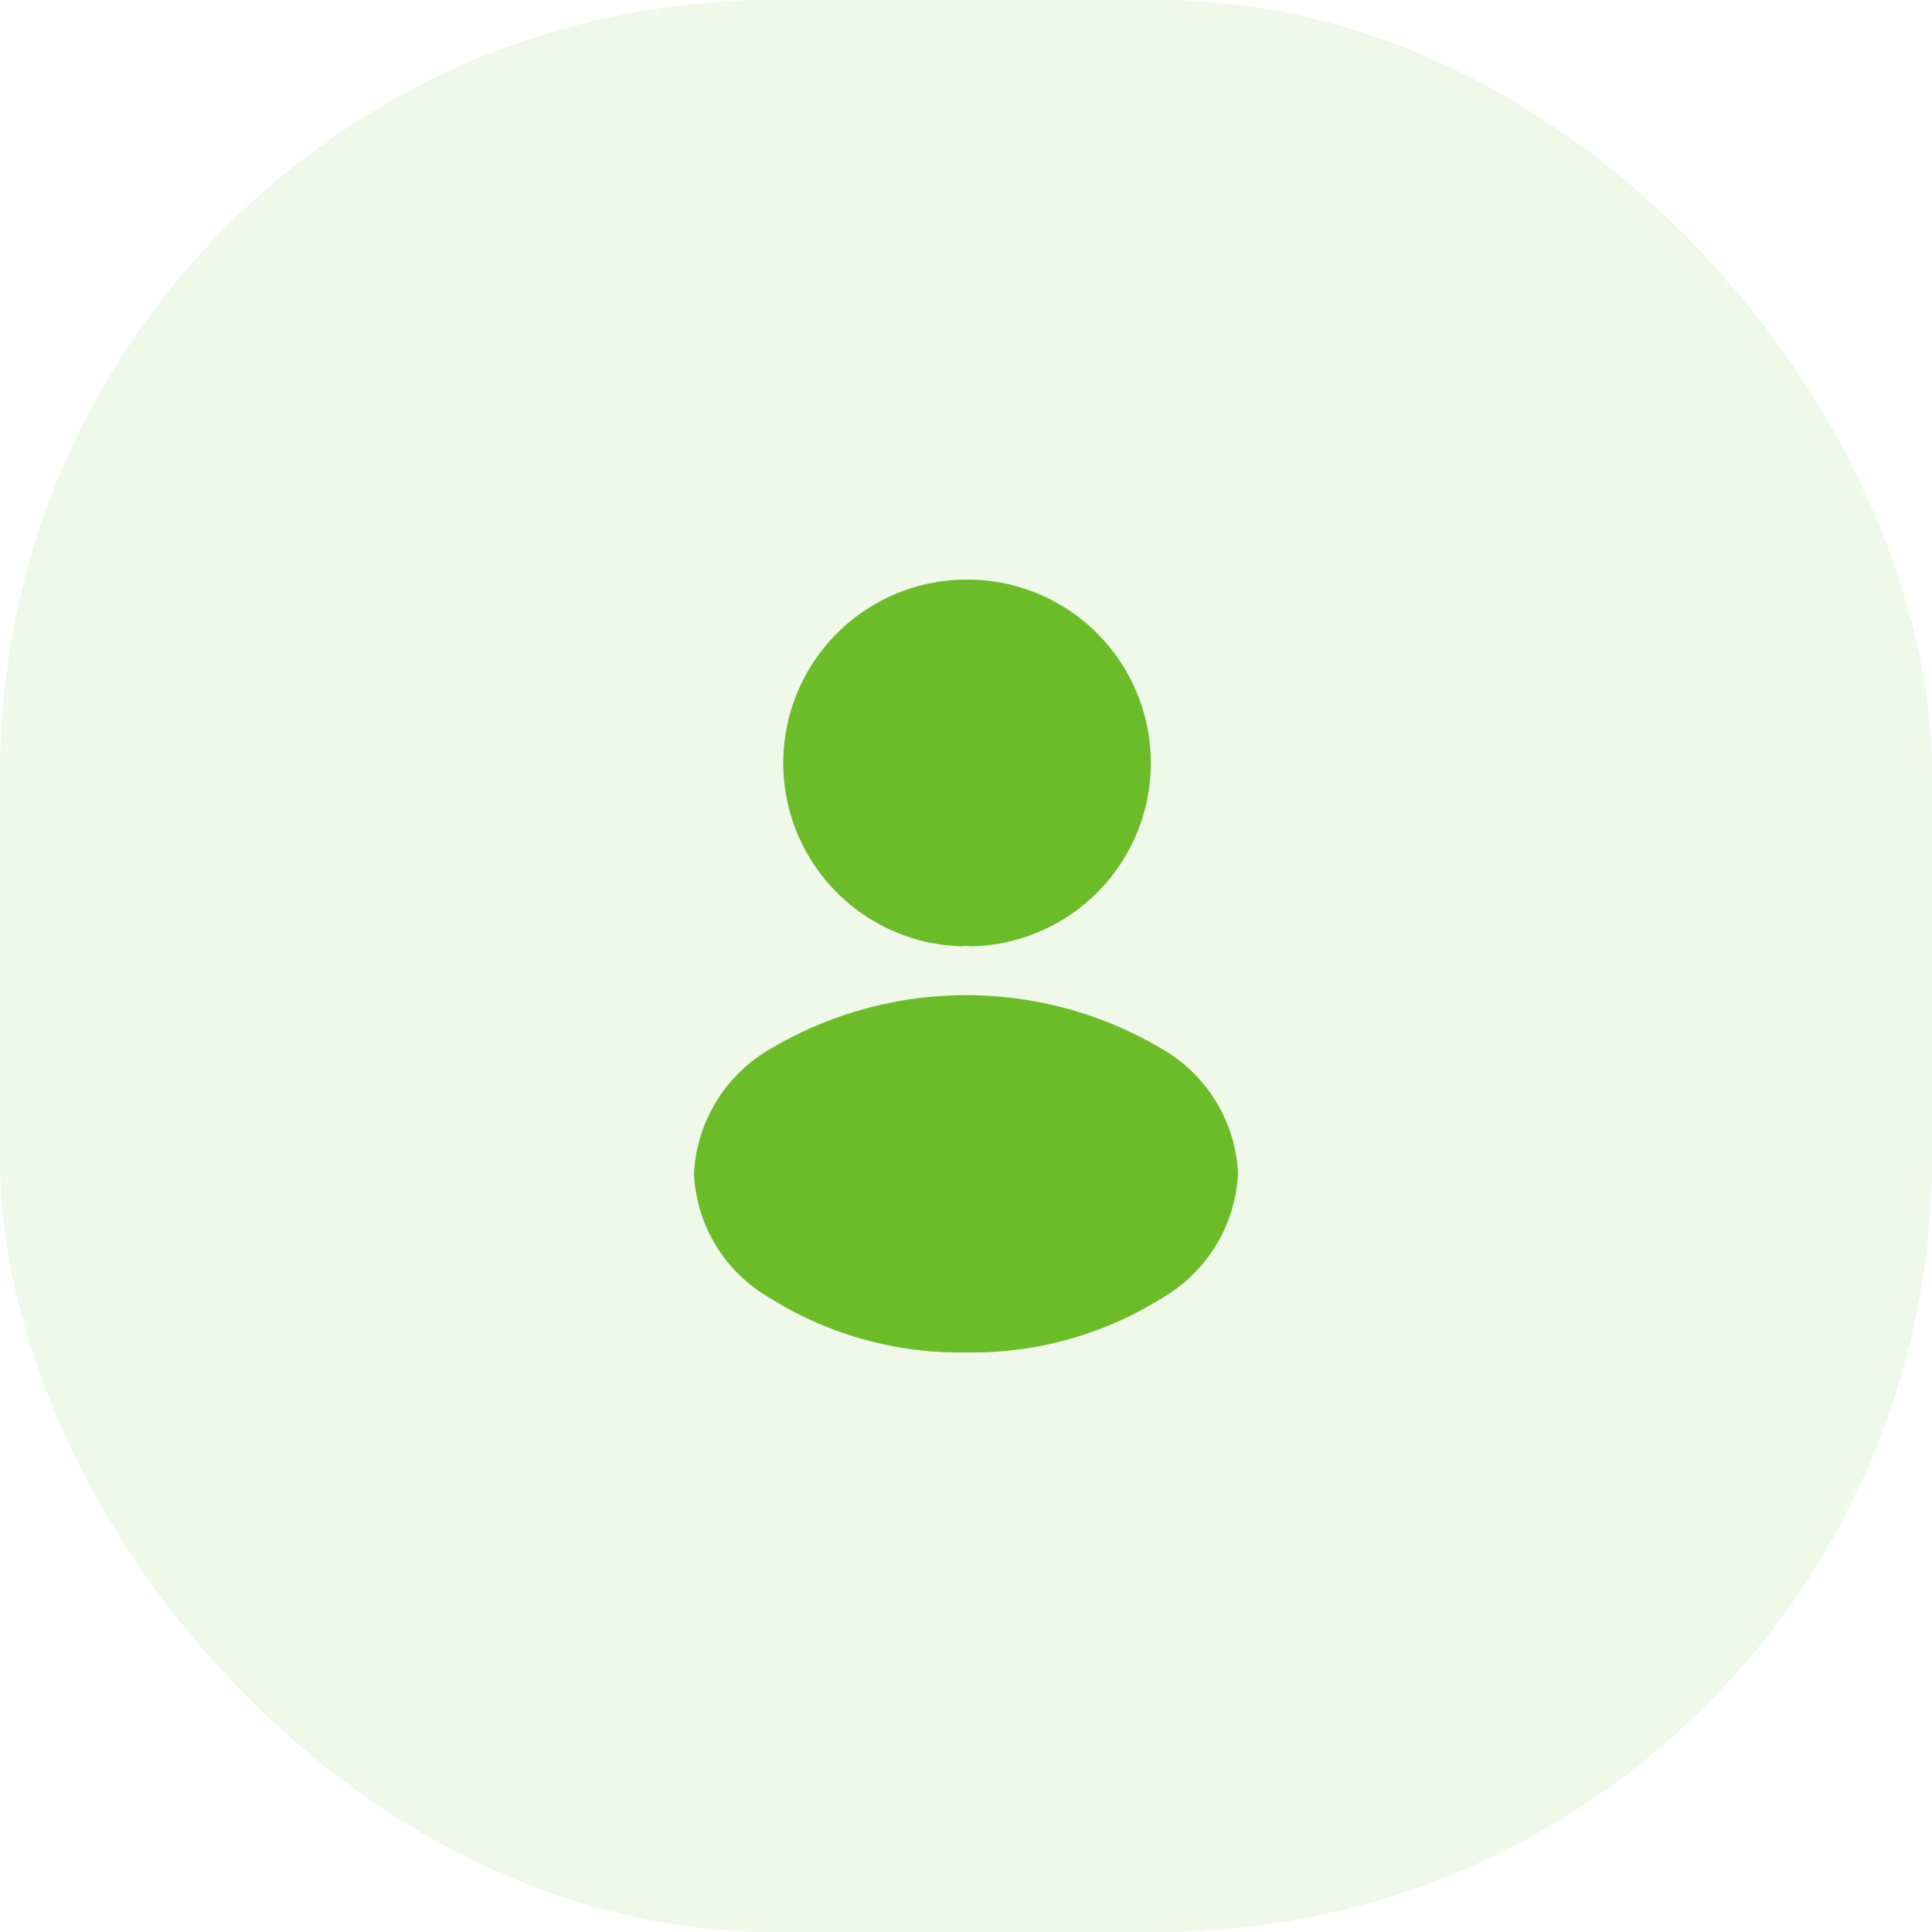 <svg xmlns="http://www.w3.org/2000/svg" width="50" height="50" viewBox="0 0 50 50">
  <g id="account" transform="translate(-504 -1169)">
    <rect id="Rectangle_2551" data-name="Rectangle 2551" width="50" height="50" rx="20" transform="translate(504 1169)" fill="#6cbc2a" opacity="0.1"/>
    <g id="vuesax_bold_frame" data-name="vuesax/bold/frame" transform="translate(409 930)">
      <g id="frame">
        <path id="Vector" d="M4.75,0a4.746,4.746,0,0,0-.12,9.49.807.807,0,0,1,.22,0h.07A4.746,4.746,0,0,0,4.75,0Z" transform="translate(115.25 254)" fill="#6cbc2a"/>
        <path id="Vector-2" data-name="Vector" d="M12.12,1.395a9.929,9.929,0,0,0-10.15,0A3.947,3.947,0,0,0,0,4.625a3.914,3.914,0,0,0,1.96,3.21,9.239,9.239,0,0,0,5.08,1.41,9.239,9.239,0,0,0,5.08-1.41,3.945,3.945,0,0,0,1.96-3.23A3.937,3.937,0,0,0,12.12,1.395Z" transform="translate(112.96 264.755)" fill="#6cbc2a"/>
        <path id="Vector-3" data-name="Vector" d="M0,0H24V24H0Z" transform="translate(132 276) rotate(180)" fill="none" opacity="0"/>
      </g>
    </g>
  </g>
</svg>
